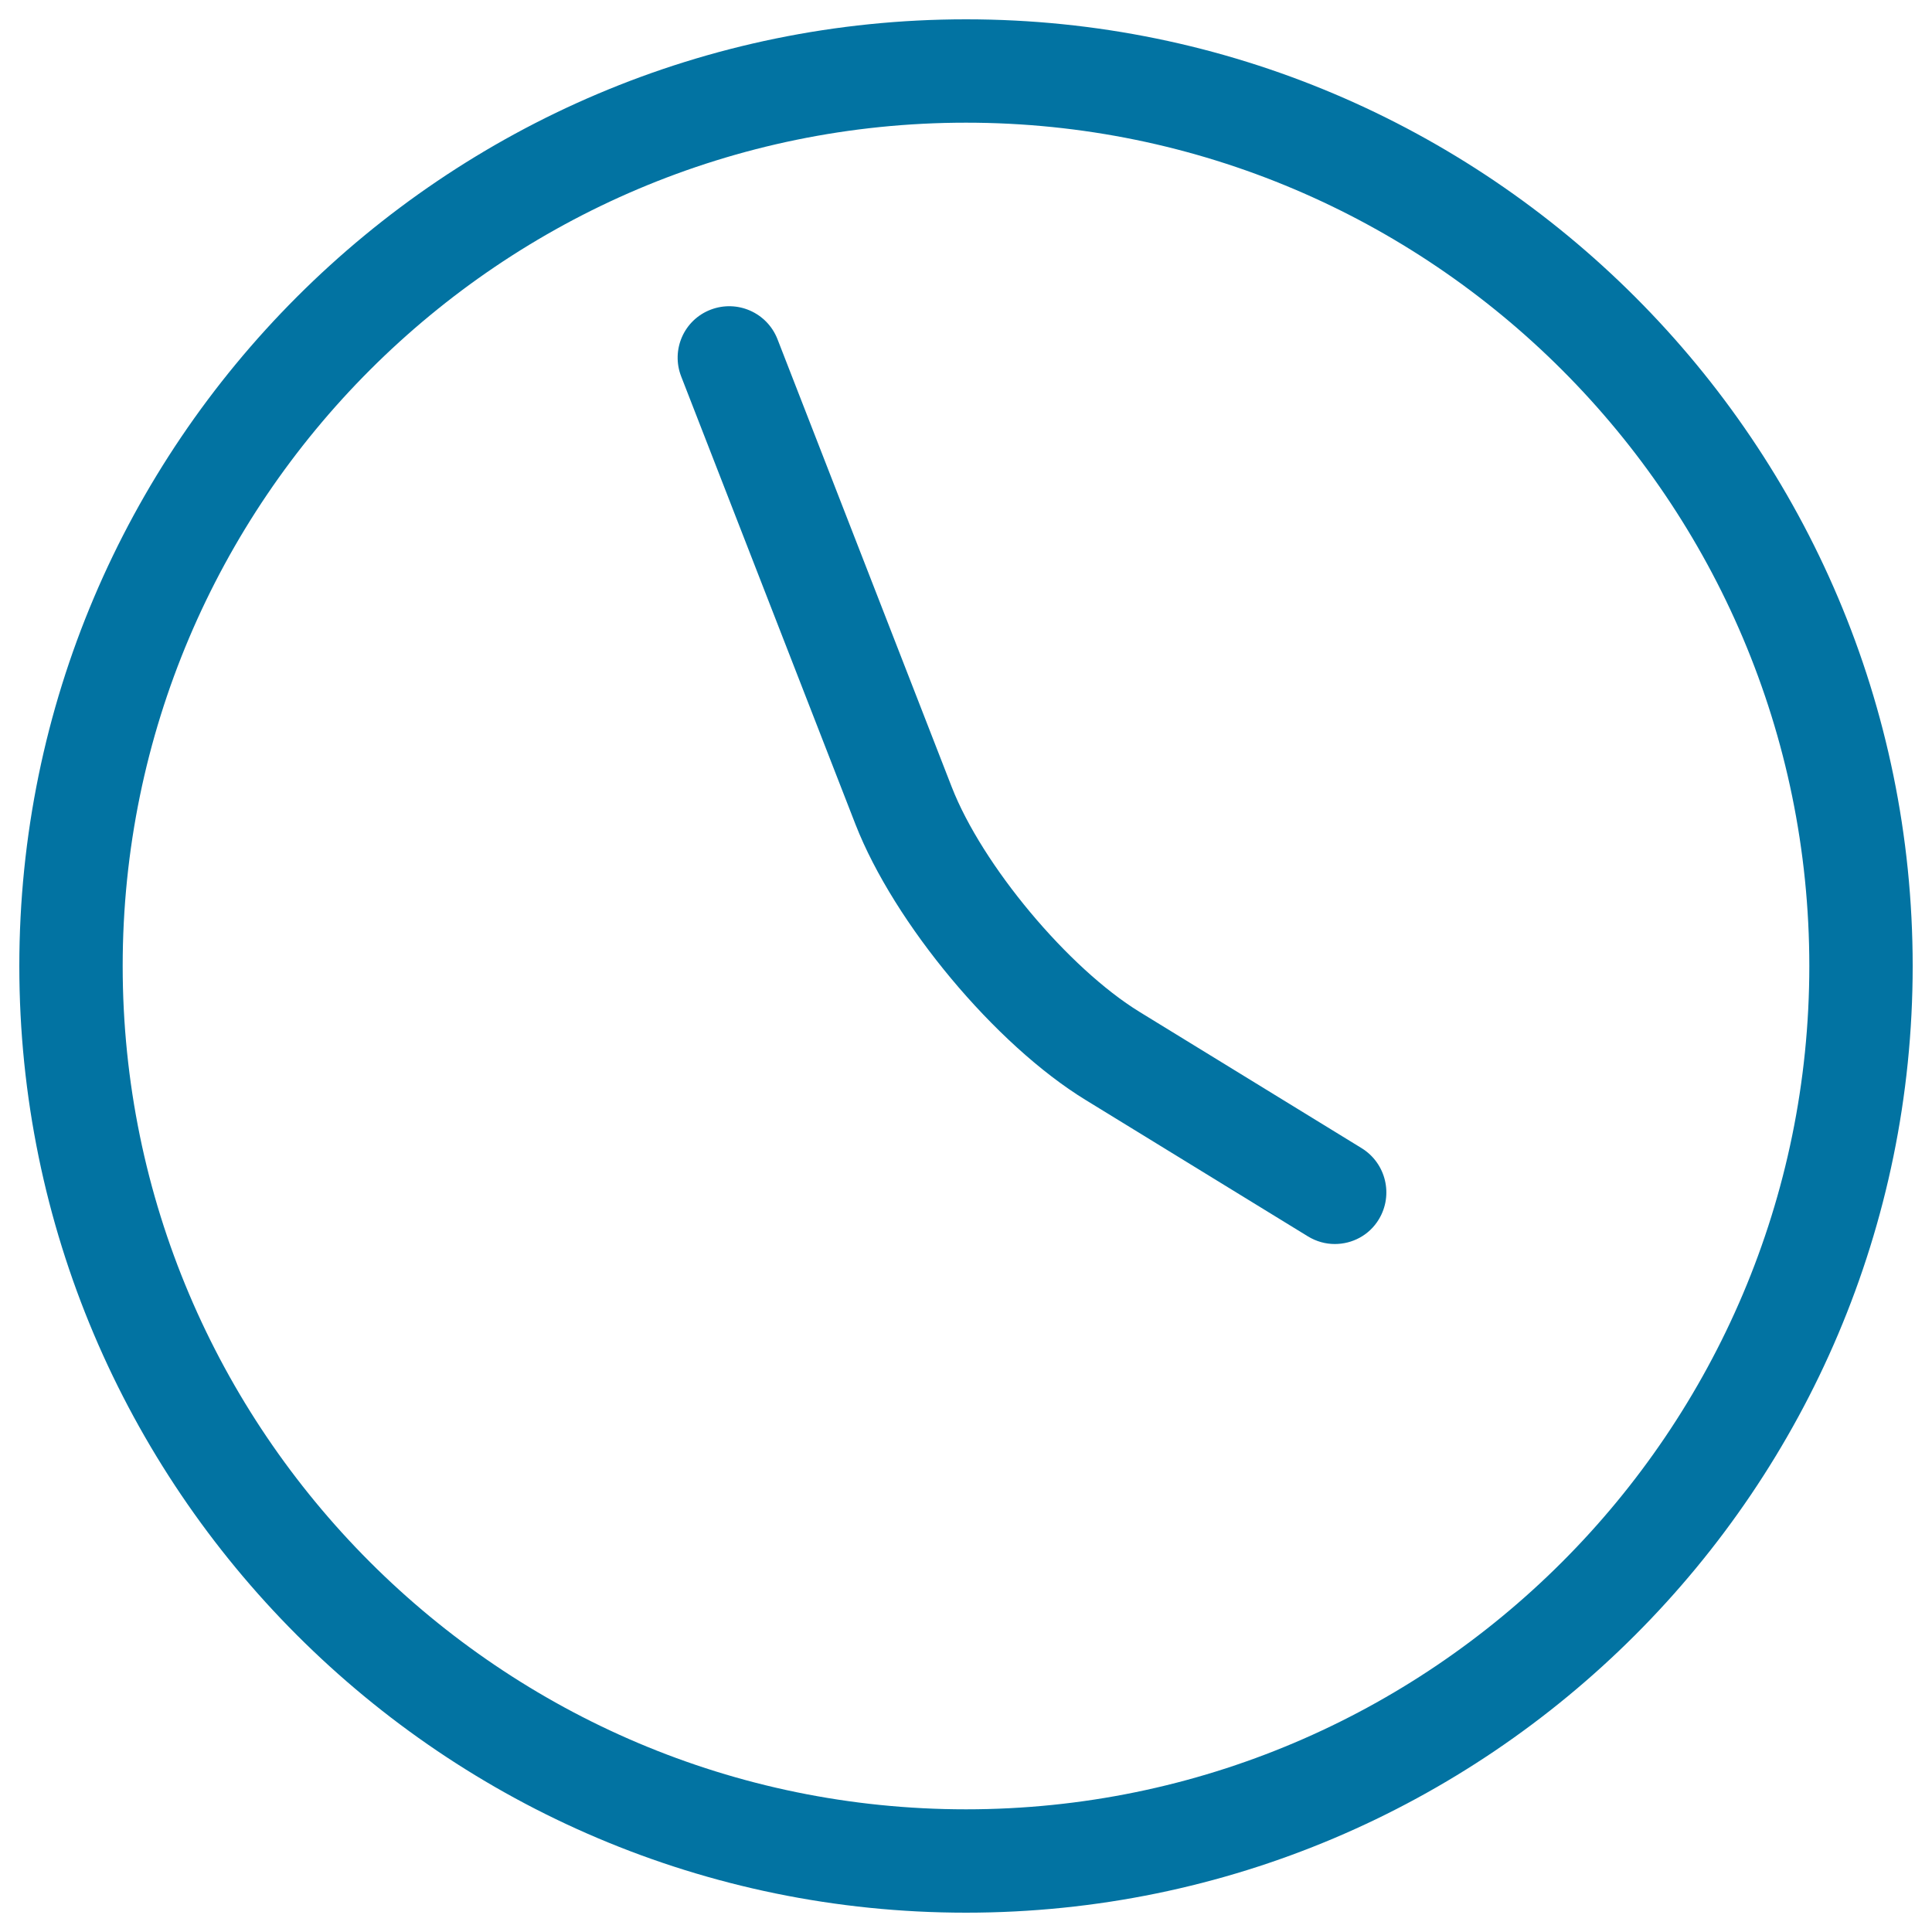 <svg xmlns="http://www.w3.org/2000/svg" viewBox="0 0 1000 1000" style="fill:#0273a2">
<title>Round Clock SVG icon</title>
<g><path d="M500,10C229.8,10,10,229.8,10,500c0,270.2,219.8,490,490,490c270.2,0,490-219.8,490-490C990,229.8,770.2,10,500,10z M500,936.5C259.3,936.5,63.5,740.7,63.5,500C63.5,259.3,259.3,63.5,500,63.5S936.5,259.3,936.5,500C936.5,740.7,740.7,936.5,500,936.5z"/><path d="M704.8,594.3l-114.9-70.5c-37-22.7-81.6-76.1-97.3-116.5l-90.2-231.8c-5.4-13.7-20.8-20.5-34.6-15.2c-13.8,5.3-20.6,20.8-15.2,34.6l90.2,231.8c20,51.2,72.3,114,119.2,142.7l114.9,70.5c4.4,2.7,9.2,4,14,4c9,0,17.8-4.5,22.8-12.8C721.3,618.5,717.4,602.1,704.8,594.3z"/></g>
</svg>